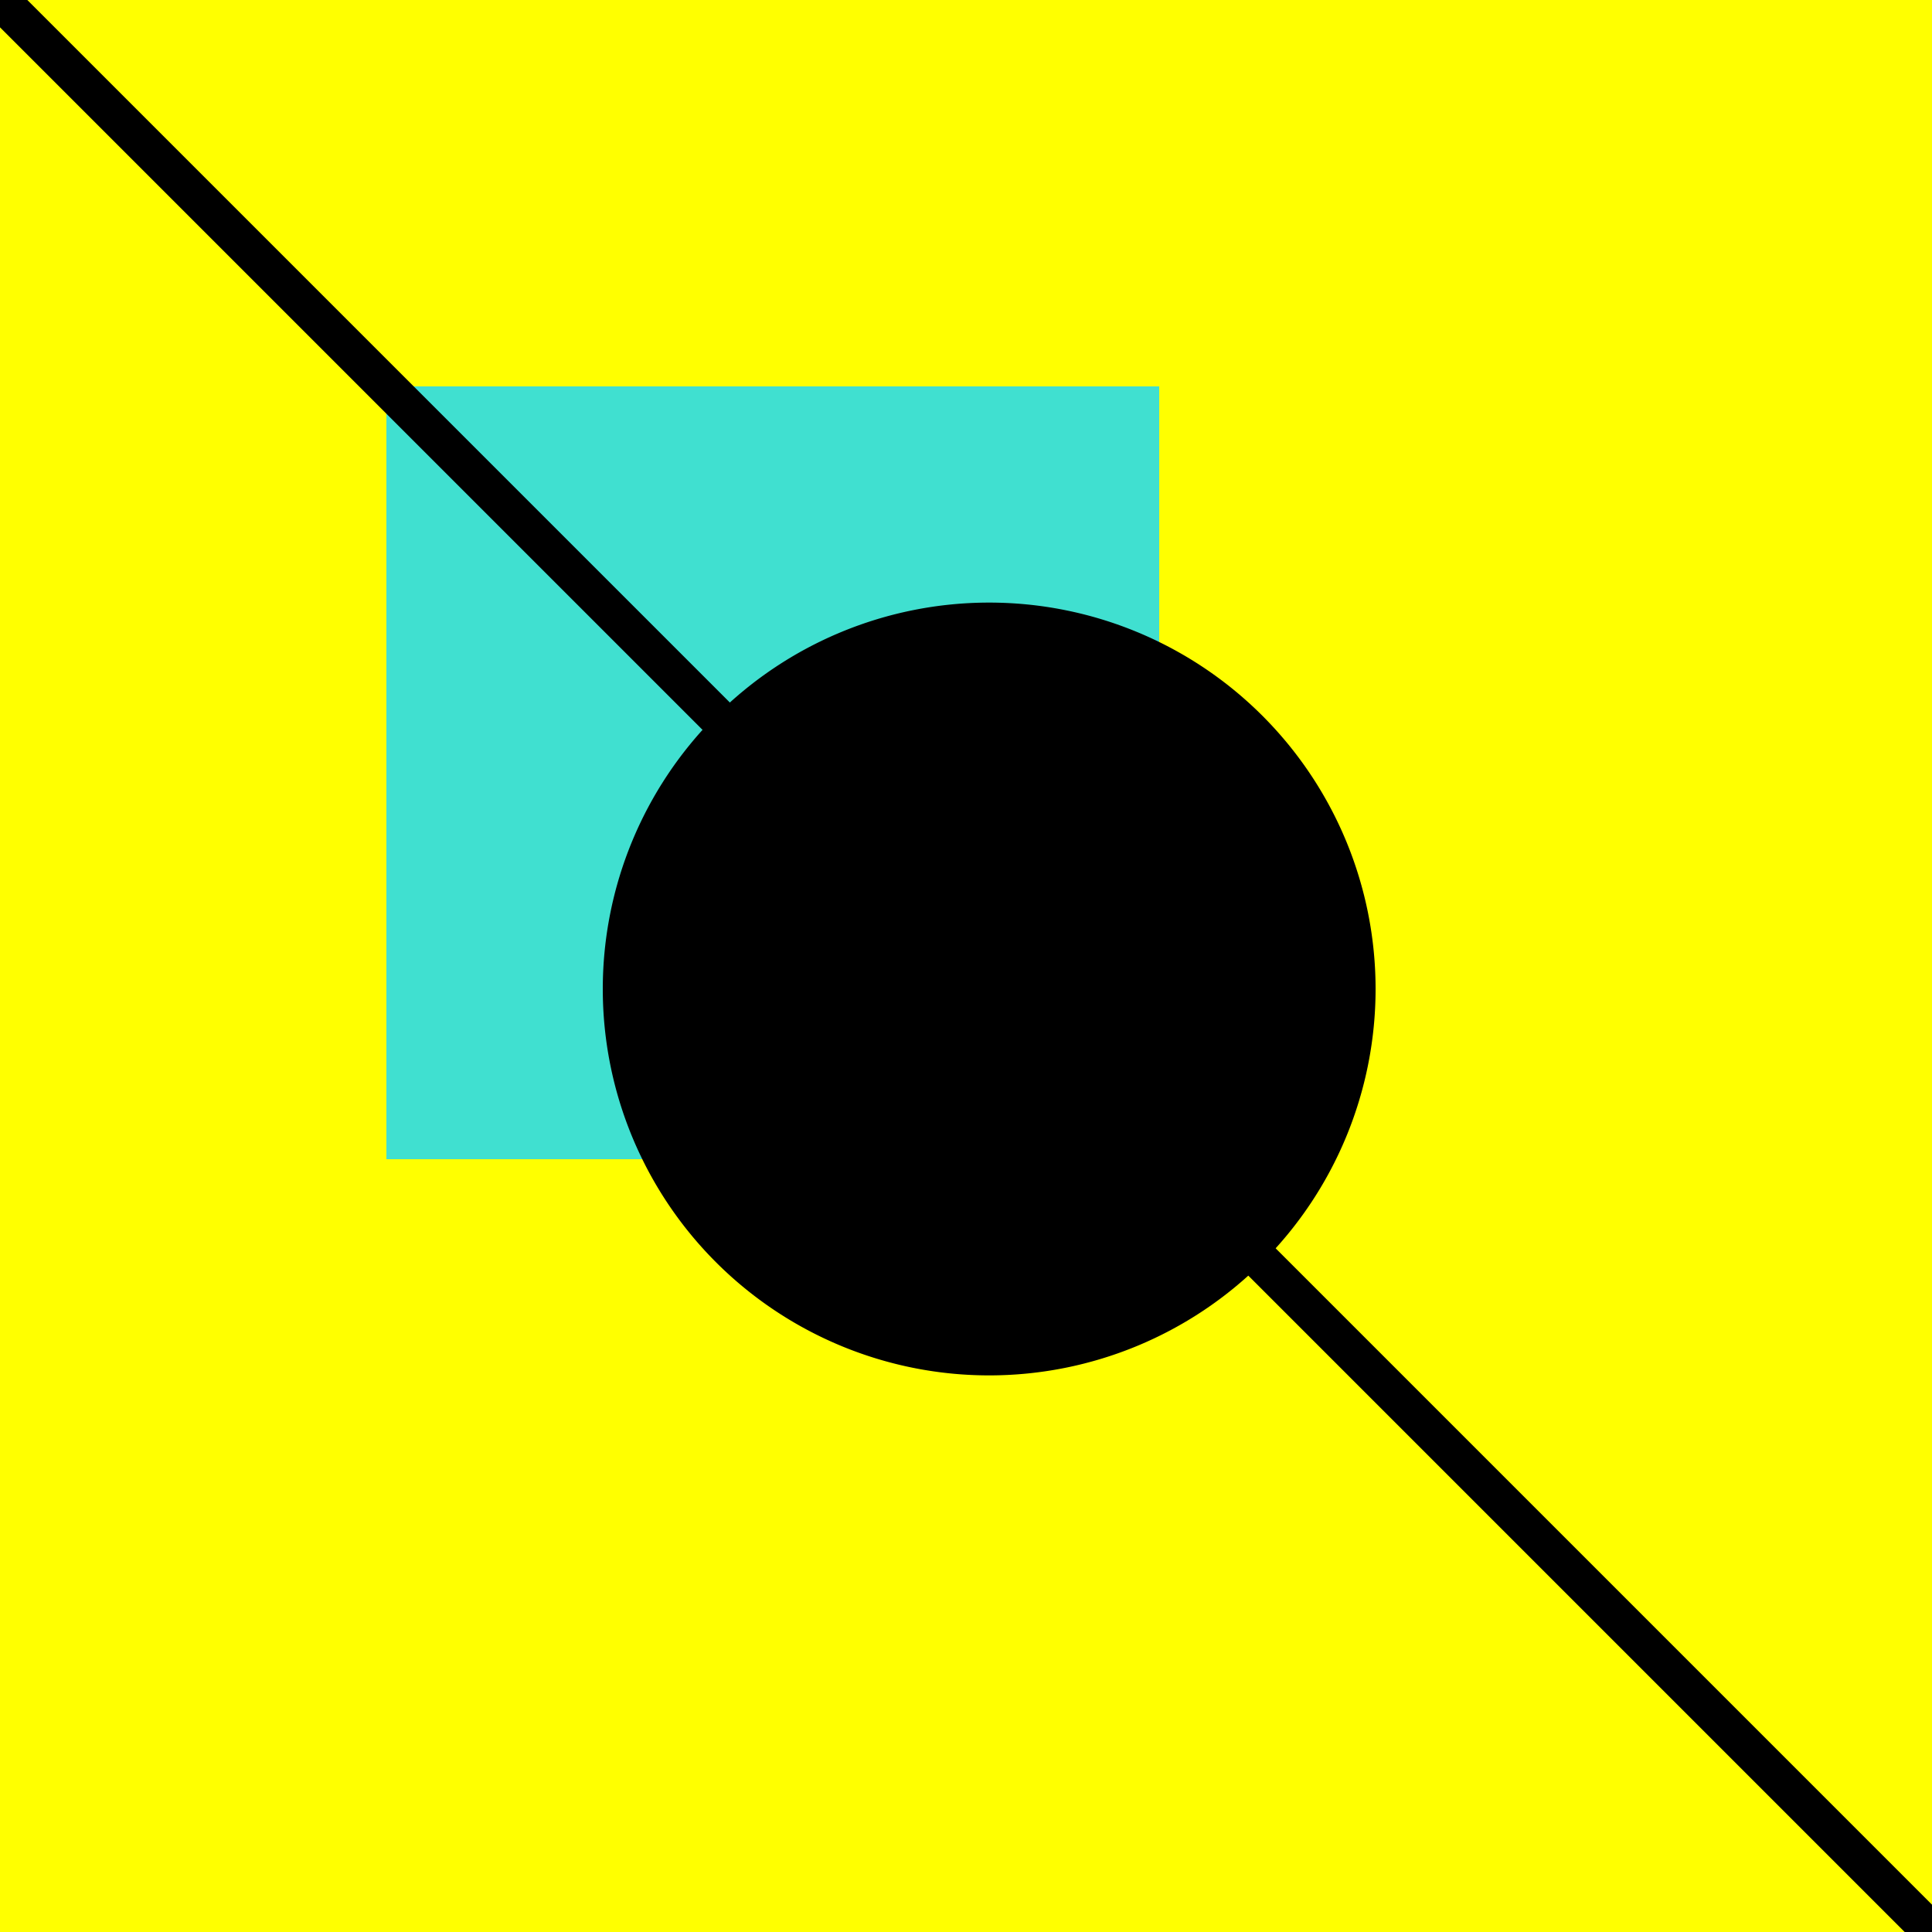 <!--

Generated by DrawGPT.
Free, open source, AI generated images in SVG, PNG, and HTML Canvas format.
https://drawgpt.ai

Created: 2023-09-27T15:16:44.348Z
Link: https://drawgpt.ai/prompt/105100/

-->
<svg xmlns="http://www.w3.org/2000/svg" xmlns:xlink="http://www.w3.org/1999/xlink" width="500" height="500"><defs/><g><rect fill="yellow" stroke="none" x="0" y="0" width="512" height="512"/><rect fill="turquoise" stroke="none" x="100" y="100" width="200" height="200"/><path fill="mauve" stroke="none" paint-order="stroke fill markers" d=" M 356 256 A 100 100 0 1 1 356 255.9"/><path fill="none" stroke="darkpurple" paint-order="fill stroke markers" d=" M 0 0 L 512 512" stroke-miterlimit="10" stroke-width="10" stroke-dasharray=""/></g></svg>